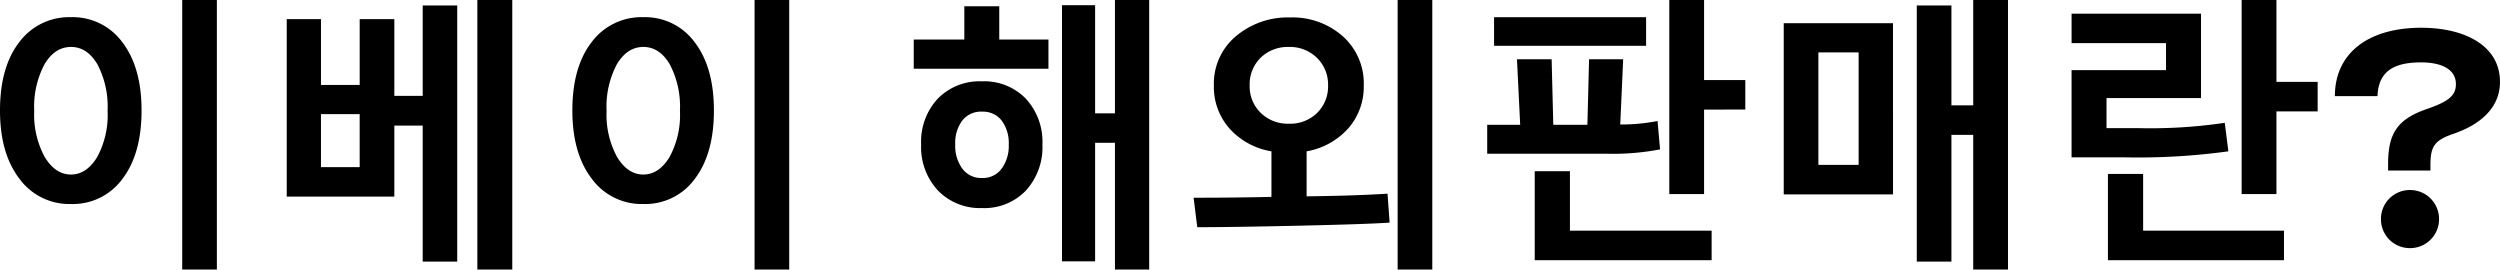 <svg xmlns="http://www.w3.org/2000/svg" width="410.583" height="44.269" viewBox="0 0 410.583 44.269">
  <path id="パス_2243" data-name="パス 2243" d="M34.447,4.131V-40.138h5.691V4.131ZM16.179-6.632a10.149,10.149,0,0,1-8.468-4.154q-3.19-4.154-3.19-11.2,0-7.16,3.178-11.245a10.2,10.2,0,0,1,8.48-4.085A10.086,10.086,0,0,1,24.613-33.2q3.156,4.119,3.156,11.211,0,7.114-3.144,11.234A10.078,10.078,0,0,1,16.179-6.632Zm0-25.795q-2.639,0-4.337,2.823a14.825,14.825,0,0,0-1.7,7.665,14.48,14.48,0,0,0,1.744,7.619q1.744,2.846,4.292,2.846,2.524,0,4.269-2.811a14.445,14.445,0,0,0,1.744-7.654A14.907,14.907,0,0,0,20.505-29.6Q18.818-32.427,16.179-32.427ZM82.916,4.131V-40.138h5.737V4.131ZM51.613-7.849V-36.994h5.623v10.809h6.357V-36.994h5.691v12.6h4.659V-39.243h5.668V2.823H73.942v-22.33H69.284V-7.849Zm11.979-13.54H57.235v8.7h6.357Zm64.854,25.52V-40.138h5.691V4.131ZM110.179-6.632a10.149,10.149,0,0,1-8.468-4.154q-3.19-4.154-3.19-11.2,0-7.16,3.178-11.245a10.2,10.2,0,0,1,8.48-4.085,10.086,10.086,0,0,1,8.434,4.119q3.156,4.119,3.156,11.211,0,7.114-3.144,11.234A10.078,10.078,0,0,1,110.179-6.632Zm0-25.795q-2.639,0-4.337,2.823a14.825,14.825,0,0,0-1.7,7.665,14.48,14.48,0,0,0,1.744,7.619q1.744,2.846,4.292,2.846,2.524,0,4.269-2.811a14.445,14.445,0,0,0,1.744-7.654,14.907,14.907,0,0,0-1.687-7.665Q112.818-32.427,110.179-32.427ZM187.634,4.131V-16.684h-3.259V2.777h-5.439V-39.289h5.439v17.763h3.259V-40.138h5.623V4.131ZM154.587-28.847v-4.8h8.308v-5.462h5.737v5.462h8.078v4.8Zm11.222,22.88a9.61,9.61,0,0,1-7.229-2.869,10.427,10.427,0,0,1-2.777-7.573,10.381,10.381,0,0,1,2.742-7.539,9.645,9.645,0,0,1,7.263-2.834,9.5,9.5,0,0,1,7.183,2.846,10.416,10.416,0,0,1,2.731,7.527A10.555,10.555,0,0,1,173-8.835,9.452,9.452,0,0,1,165.809-5.967Zm0-15.835a3.914,3.914,0,0,0-3.247,1.457,6.15,6.15,0,0,0-1.159,3.936,6.31,6.31,0,0,0,1.182,3.993,3.869,3.869,0,0,0,3.224,1.515,3.846,3.846,0,0,0,3.2-1.515,6.31,6.31,0,0,0,1.182-3.993,6.16,6.16,0,0,0-1.159-3.924A3.877,3.877,0,0,0,165.809-21.8ZM234.06,4.131V-40.138h5.691V4.131ZM201.151-2.823l-.6-4.842q7,0,12.783-.138v-7.481a11.828,11.828,0,0,1-6.885-3.741,10.314,10.314,0,0,1-2.57-7.068,10.147,10.147,0,0,1,3.6-8.078,13.18,13.18,0,0,1,8.9-3.1,12.47,12.47,0,0,1,8.686,3.1,10.374,10.374,0,0,1,3.431,8.078,10.36,10.36,0,0,1-2.513,7,11.914,11.914,0,0,1-6.873,3.81v7.39q7.872-.092,13.288-.436l.344,4.75q-3.511.252-14.527.5T201.151-2.823Zm15.055-29.6a6.356,6.356,0,0,0-4.647,1.767,6.117,6.117,0,0,0-1.8,4.567,6.022,6.022,0,0,0,1.813,4.487,6.343,6.343,0,0,0,4.636,1.779,6.294,6.294,0,0,0,4.636-1.779,6.062,6.062,0,0,0,1.79-4.487,6.1,6.1,0,0,0-1.824-4.544A6.3,6.3,0,0,0,216.206-32.427Zm68.182,10.281V-8.262h-5.714V-40.138h5.714v13.15h6.77v4.842ZM249.895-32.611v-4.7h24.969v4.7Zm27.264,17.005a40.9,40.9,0,0,1-8.927.711H248.77v-4.75h5.416l-.528-10.763h5.691l.275,10.763h5.6l.275-10.763h5.6l-.482,10.717a31.22,31.22,0,0,0,6.127-.574Zm-20.585,18.2V-12.025h5.783v9.776h23.271V2.593Zm72.015,1.538V-17.992h-3.58V2.823h-5.691V-39.243h5.691v16.409h3.58v-17.3H334.3V4.131ZM297.469-8.216V-36.329h17.946V-8.216Zm12.3-23.316H303.16v18.474h6.609Zm68.618,9.685V-8.262h-5.714V-40.138h5.714V-26.69h6.77v4.842Zm-7.895,6.563A108.973,108.973,0,0,1,353.3-14.3h-8.56v-14.32h15.514v-4.429H344.744v-4.842H366v13.861H350.481v4.934H355.6a83.261,83.261,0,0,0,14.3-.872ZM350.711,2.593v-14.16h5.783v9.317h23.133V2.593Zm51.468-38.172c-8.789,0-14.194,4.23-14.194,11.233h7c.141-4.136,2.773-5.546,7.144-5.546,3.525,0,5.734,1.222,5.734,3.572,0,1.833-1.128,2.82-4.653,4.042-4.982,1.692-6.486,4.042-6.486,9.118v1.034h6.956v-.893c0-3.1.658-4.089,3.854-5.17,4.324-1.5,7.567-4.23,7.567-8.507C415.1-32.665,409.276-35.579,402.179-35.579ZM400.3.611a4.744,4.744,0,0,0,4.794-4.747A4.754,4.754,0,0,0,400.3-8.93a4.744,4.744,0,0,0-4.747,4.794A4.734,4.734,0,0,0,400.3.611Z" transform="translate(-4.521 40.138)"/>
</svg>
